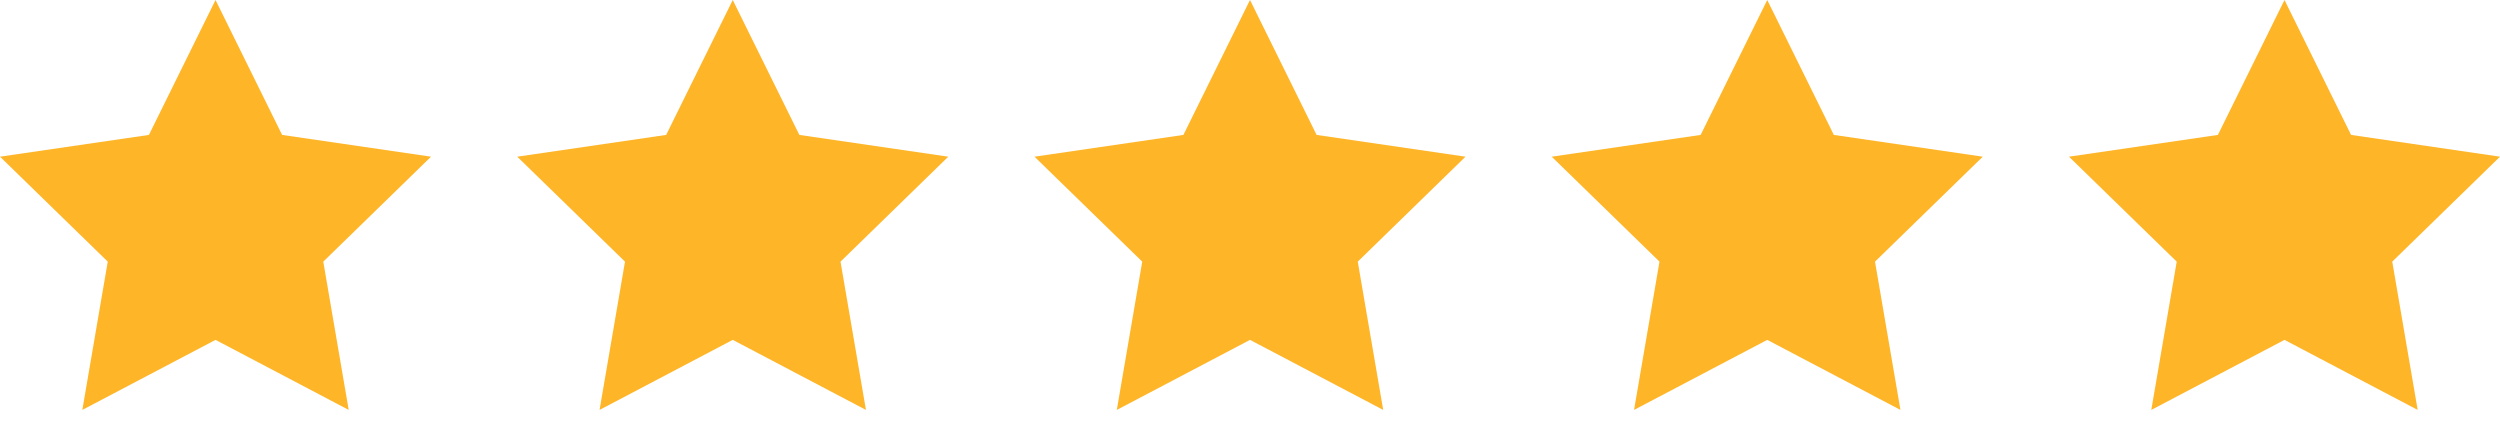 <svg xmlns="http://www.w3.org/2000/svg" width="177" height="30" viewBox="0 0 177 30" fill="none"><path d="M15.259 0L19.974 9.552L30.517 11.093L22.888 18.524L24.688 29.022L15.259 24.063L5.829 29.022L7.629 18.524L0 11.093L10.544 9.552L15.259 0Z" fill="#FEB528"></path><path d="M51.879 0L56.594 9.552L67.138 11.093L59.508 18.524L61.309 29.022L51.879 24.063L42.449 29.022L44.25 18.524L36.621 11.093L47.164 9.552L51.879 0Z" fill="#FEB528"></path><path d="M88.5 0L93.215 9.552L103.758 11.093L96.129 18.524L97.93 29.022L88.5 24.063L79.07 29.022L80.871 18.524L73.241 11.093L83.785 9.552L88.5 0Z" fill="#FEB528"></path><path d="M125.121 0L129.836 9.552L140.38 11.093L132.75 18.524L134.551 29.022L125.121 24.063L115.691 29.022L117.492 18.524L109.862 11.093L120.406 9.552L125.121 0Z" fill="#FEB528"></path><path d="M161.742 0L166.456 9.552L177 11.093L169.371 18.524L171.171 29.022L161.742 24.063L152.312 29.022L154.112 18.524L146.483 11.093L157.027 9.552L161.742 0Z" fill="#FEB528"></path></svg>